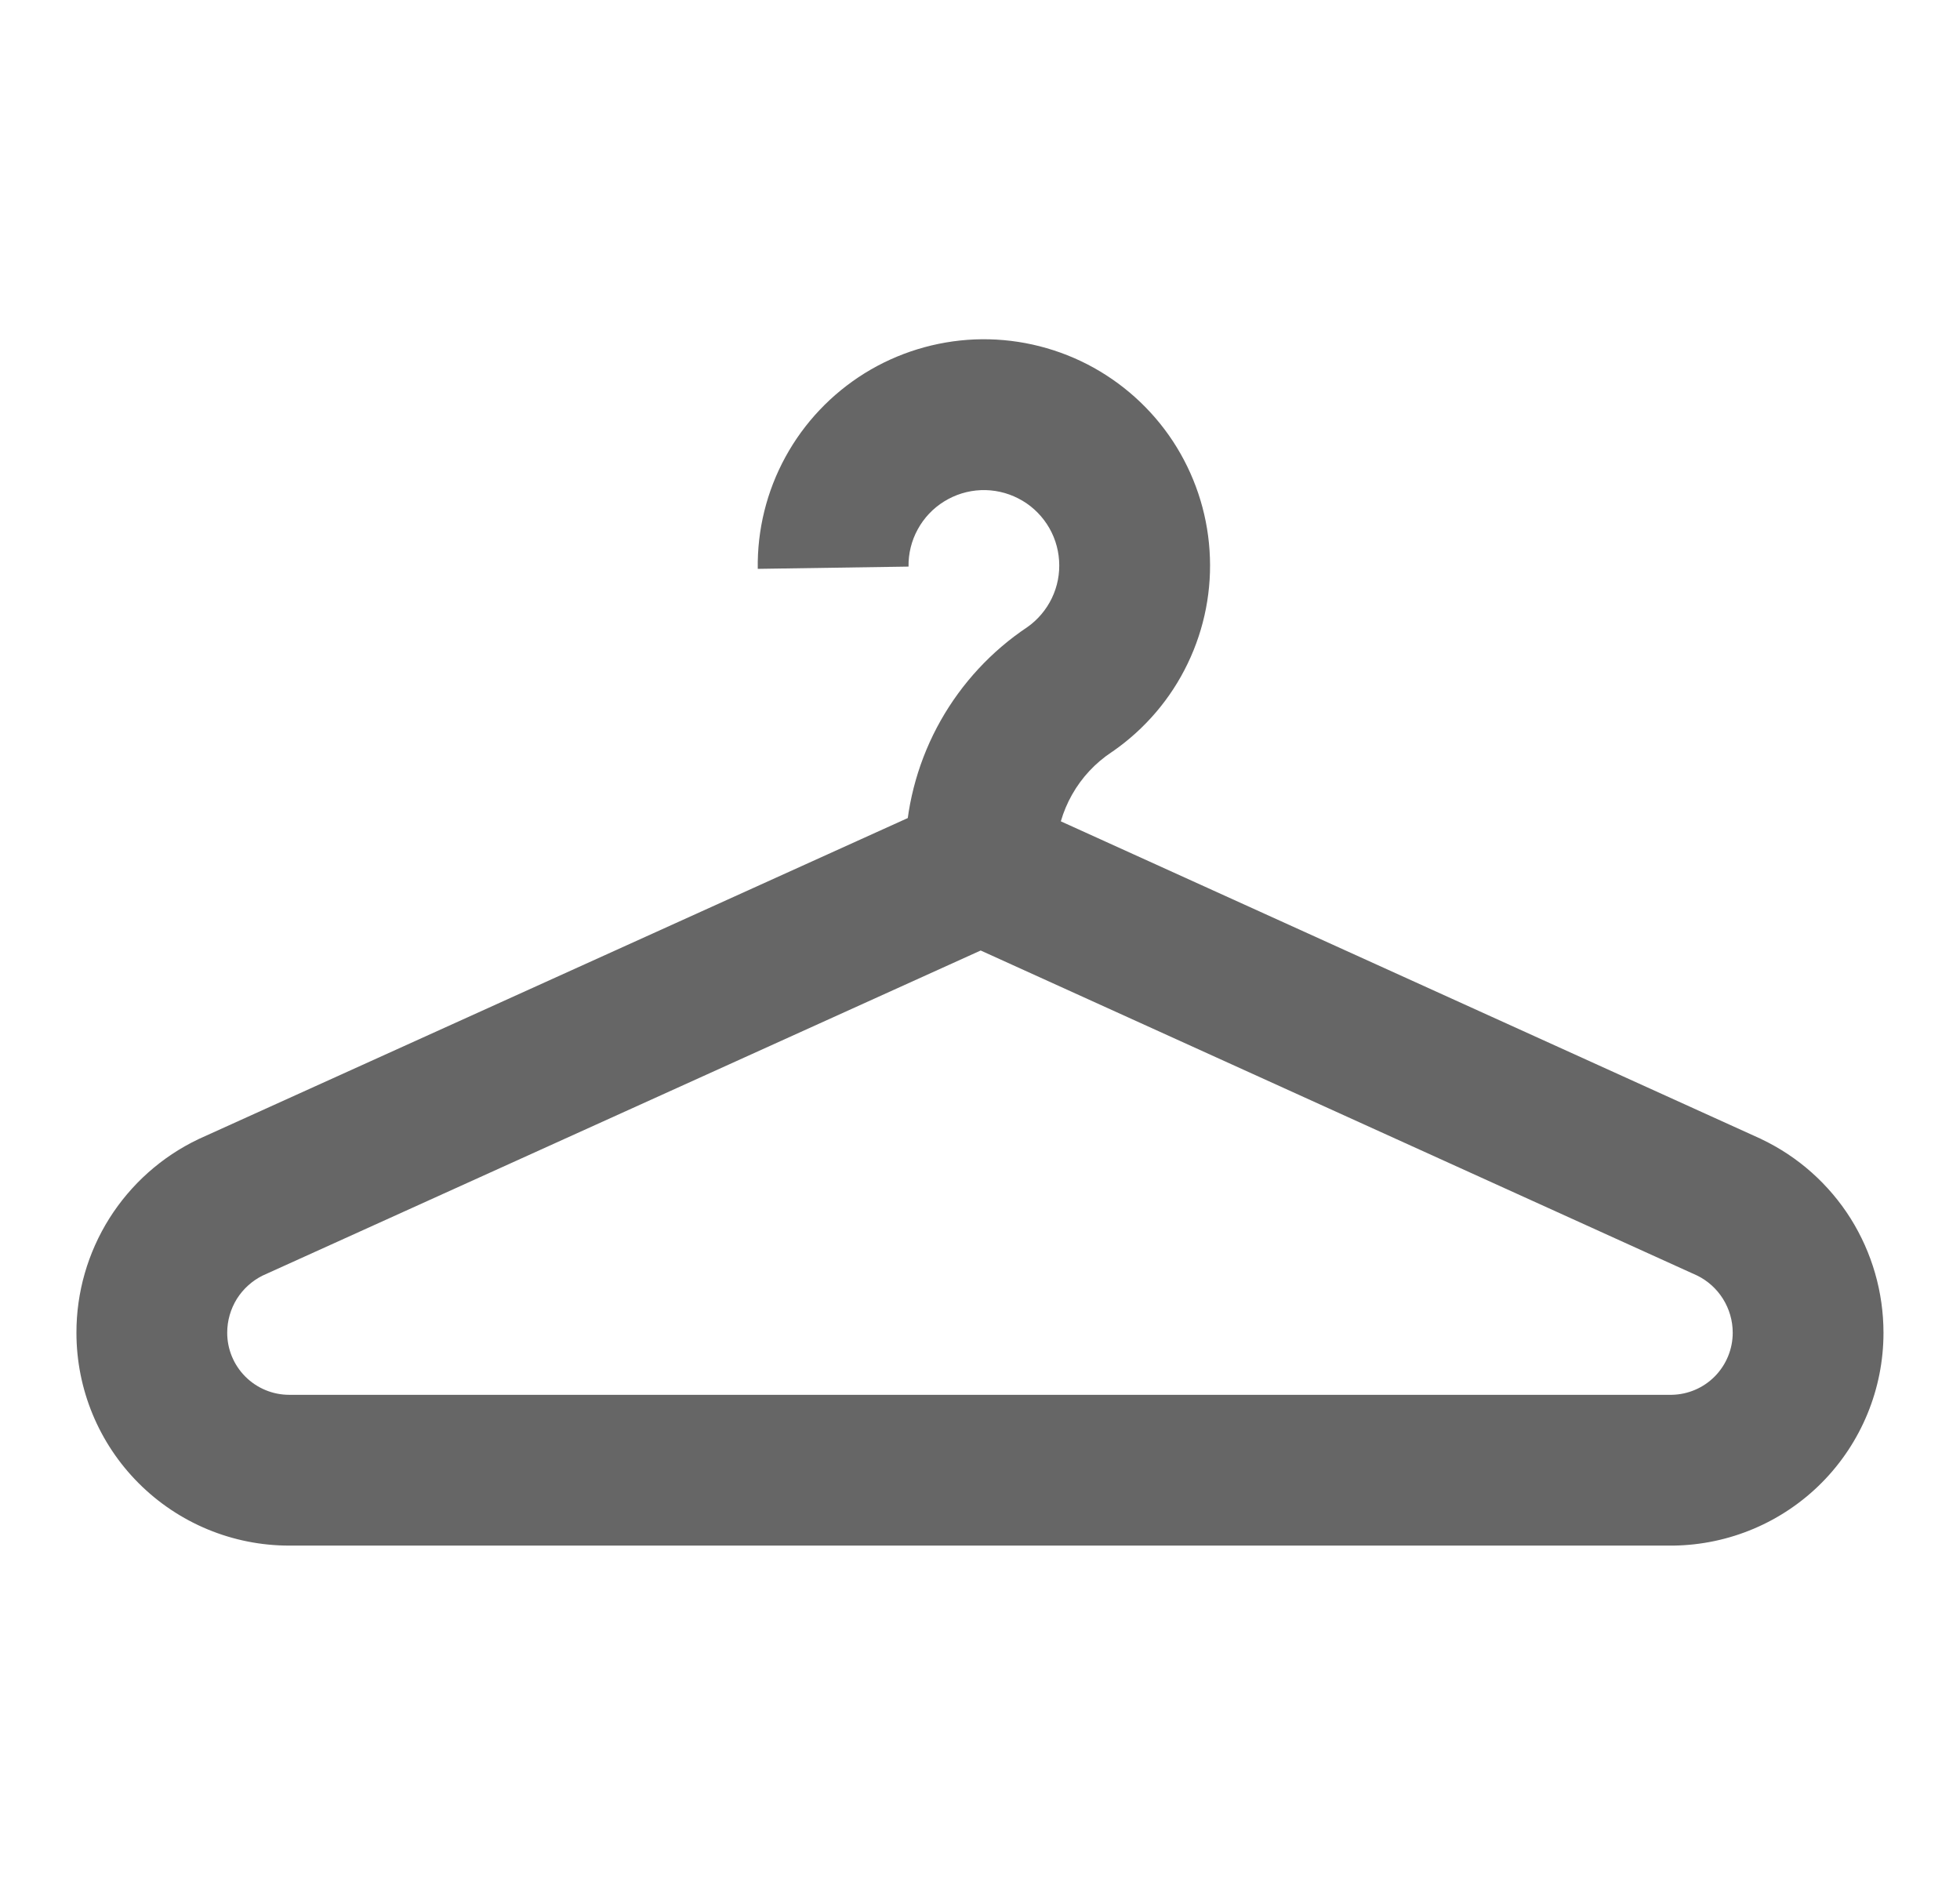<svg width="26" height="25" viewBox="0 0 26 25" fill="none" xmlns="http://www.w3.org/2000/svg">
<path fill-rule="evenodd" clip-rule="evenodd" d="M13.01 10.412L23.36 15.106L23.369 15.111C23.854 15.342 24.263 15.707 24.549 16.161C24.834 16.616 24.985 17.141 24.985 17.678C24.985 18.421 24.692 19.134 24.17 19.662C23.648 20.19 22.938 20.491 22.195 20.5L22.189 20.5H3.836C3.087 20.5 2.37 20.203 1.84 19.673C1.311 19.144 1.014 18.427 1.014 17.678C1.013 17.142 1.164 16.616 1.45 16.161C1.736 15.707 2.145 15.342 2.629 15.111L2.639 15.106L13.01 10.412ZM3.485 16.918C3.345 16.987 3.227 17.094 3.143 17.226C3.059 17.361 3.014 17.517 3.014 17.676L3.014 17.677V17.678C3.014 17.896 3.101 18.105 3.255 18.259C3.409 18.413 3.618 18.5 3.836 18.5H22.177C22.391 18.496 22.596 18.409 22.747 18.256C22.899 18.102 22.985 17.894 22.985 17.678V17.677L22.985 17.676C22.985 17.517 22.94 17.361 22.855 17.226C22.772 17.094 22.654 16.987 22.513 16.918L13.009 12.607L3.485 16.918Z" fill="#666666"/>
<path fill-rule="evenodd" clip-rule="evenodd" d="M12.929 4.502C13.447 4.481 13.961 4.595 14.422 4.831C14.882 5.068 15.274 5.419 15.559 5.852C15.843 6.285 16.011 6.784 16.045 7.301C16.08 7.817 15.98 8.334 15.755 8.801C15.531 9.268 15.189 9.668 14.764 9.964L14.755 9.97L14.746 9.976C14.529 10.12 14.349 10.313 14.221 10.54C14.096 10.761 14.024 11.008 14.01 11.261V11.509H12.01V11.216L12.011 11.194C12.035 10.619 12.196 10.057 12.479 9.556C12.76 9.059 13.154 8.634 13.629 8.317C13.768 8.219 13.879 8.087 13.953 7.934C14.028 7.778 14.061 7.606 14.049 7.434C14.038 7.262 13.982 7.095 13.887 6.951C13.792 6.807 13.662 6.689 13.508 6.611C13.355 6.532 13.183 6.494 13.011 6.501C12.838 6.508 12.671 6.56 12.524 6.651C12.377 6.742 12.257 6.869 12.174 7.021C12.091 7.172 12.049 7.343 12.052 7.515L10.052 7.545C10.044 7.027 10.17 6.516 10.419 6.061C10.667 5.607 11.029 5.225 11.469 4.951C11.909 4.678 12.412 4.524 12.929 4.502Z" fill="#666666"/>
</svg>
